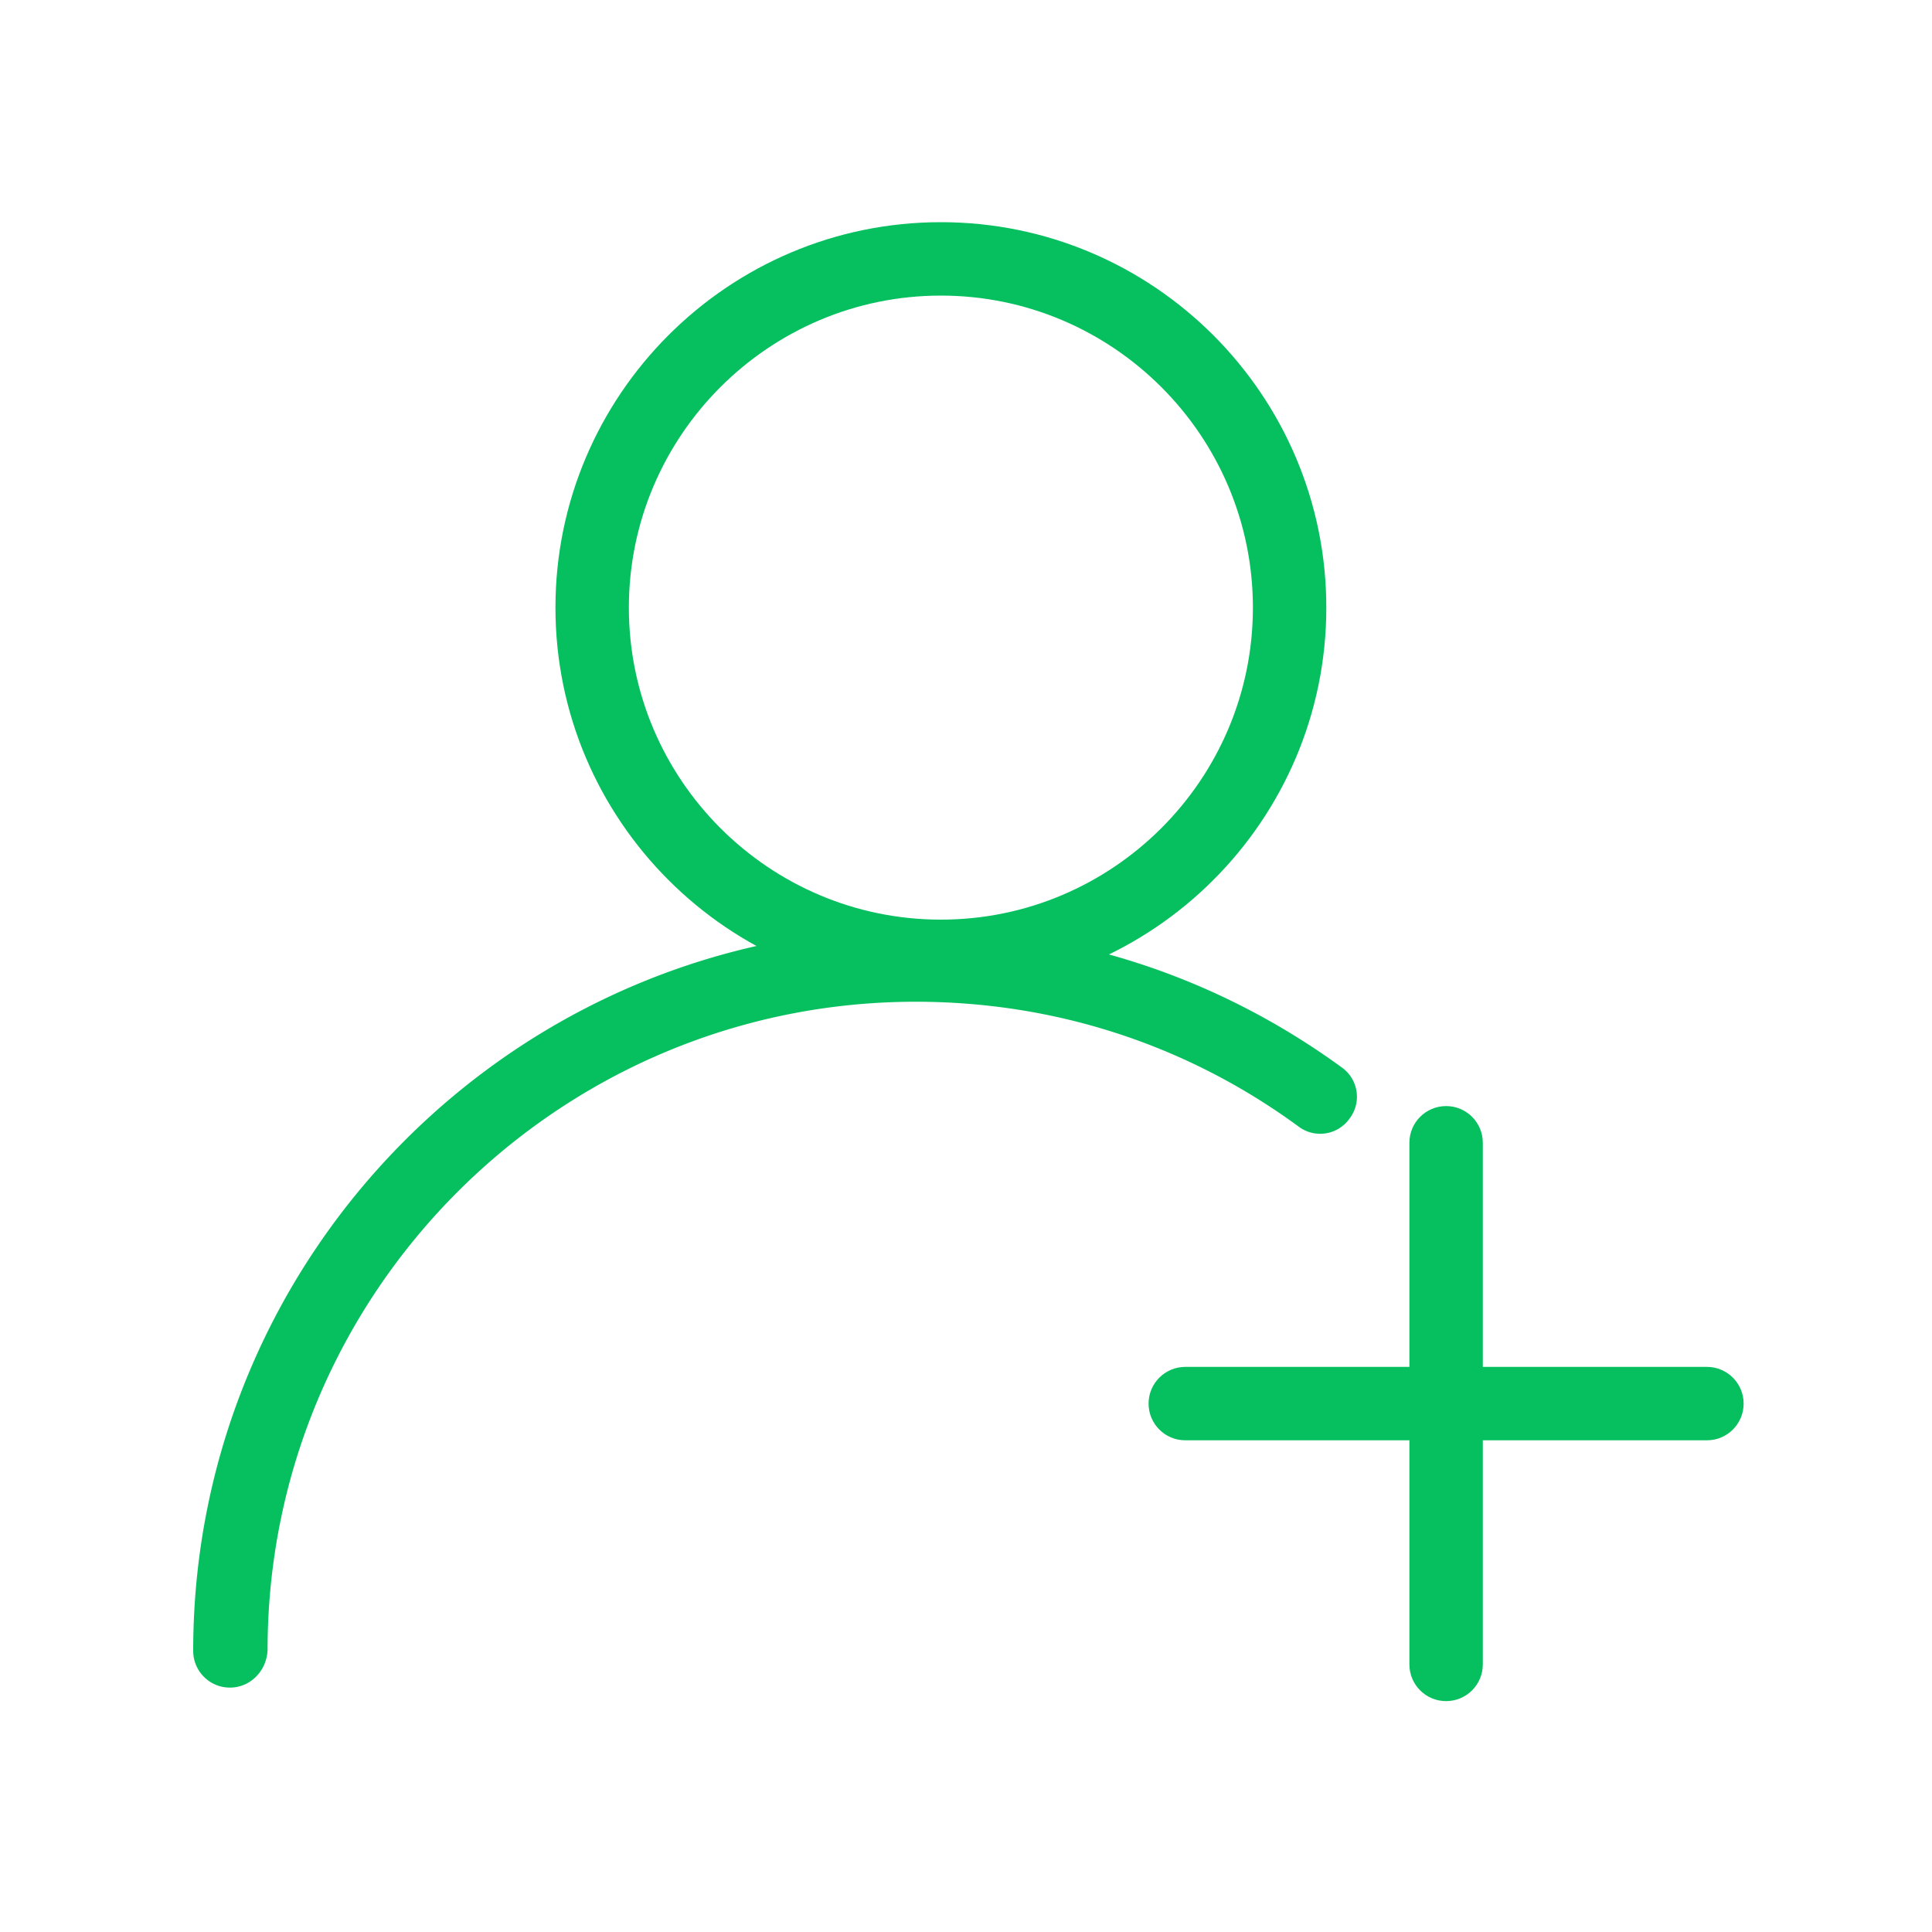 <?xml version="1.0" standalone="no"?><!DOCTYPE svg PUBLIC "-//W3C//DTD SVG 1.1//EN" "http://www.w3.org/Graphics/SVG/1.1/DTD/svg11.dtd"><svg t="1668696283442" class="icon" viewBox="0 0 1024 1024" version="1.1" xmlns="http://www.w3.org/2000/svg" p-id="4304" width="30" height="30" xmlns:xlink="http://www.w3.org/1999/xlink"><path d="M904.704 763.392h-276.48c-10.752 0-19.456-8.704-19.456-19.456 0-10.752 8.704-19.456 19.456-19.456h276.48c10.752 0 19.456 8.704 19.456 19.456 0 10.752-8.704 19.456-19.456 19.456z" fill="#06C05F" p-id="4305"></path><path d="M766.464 901.632c-10.752 0-19.456-8.704-19.456-19.456v-276.48c0-10.752 8.704-19.456 19.456-19.456s19.456 8.704 19.456 19.456v276.48c0 10.752-8.704 19.456-19.456 19.456zM498.688 526.336c-112.64 0-204.288-91.648-204.288-204.288S386.048 117.76 498.688 117.76s204.288 91.648 204.288 204.288-91.648 204.288-204.288 204.288z m0-369.664c-91.136 0-165.376 74.24-165.376 165.376 0 91.136 74.24 165.376 165.376 165.376 91.136 0 165.376-74.24 165.376-165.376 0-91.136-74.24-165.376-165.376-165.376z" fill="#06C05F" p-id="4306"></path><path d="M121.856 894.464c-10.752 0-19.456-8.704-19.456-19.456 0-210.944 171.52-382.976 382.976-382.976 81.92 0 159.744 25.6 225.792 73.728 8.704 6.144 10.752 18.432 4.096 27.136a19.046 19.046 0 0 1-27.136 4.096c-59.392-43.52-129.536-66.048-202.752-66.048-189.44 0-343.552 154.112-343.552 343.552-0.512 11.264-9.216 19.968-19.968 19.968z" fill="#06C05F" p-id="4307"></path></svg>